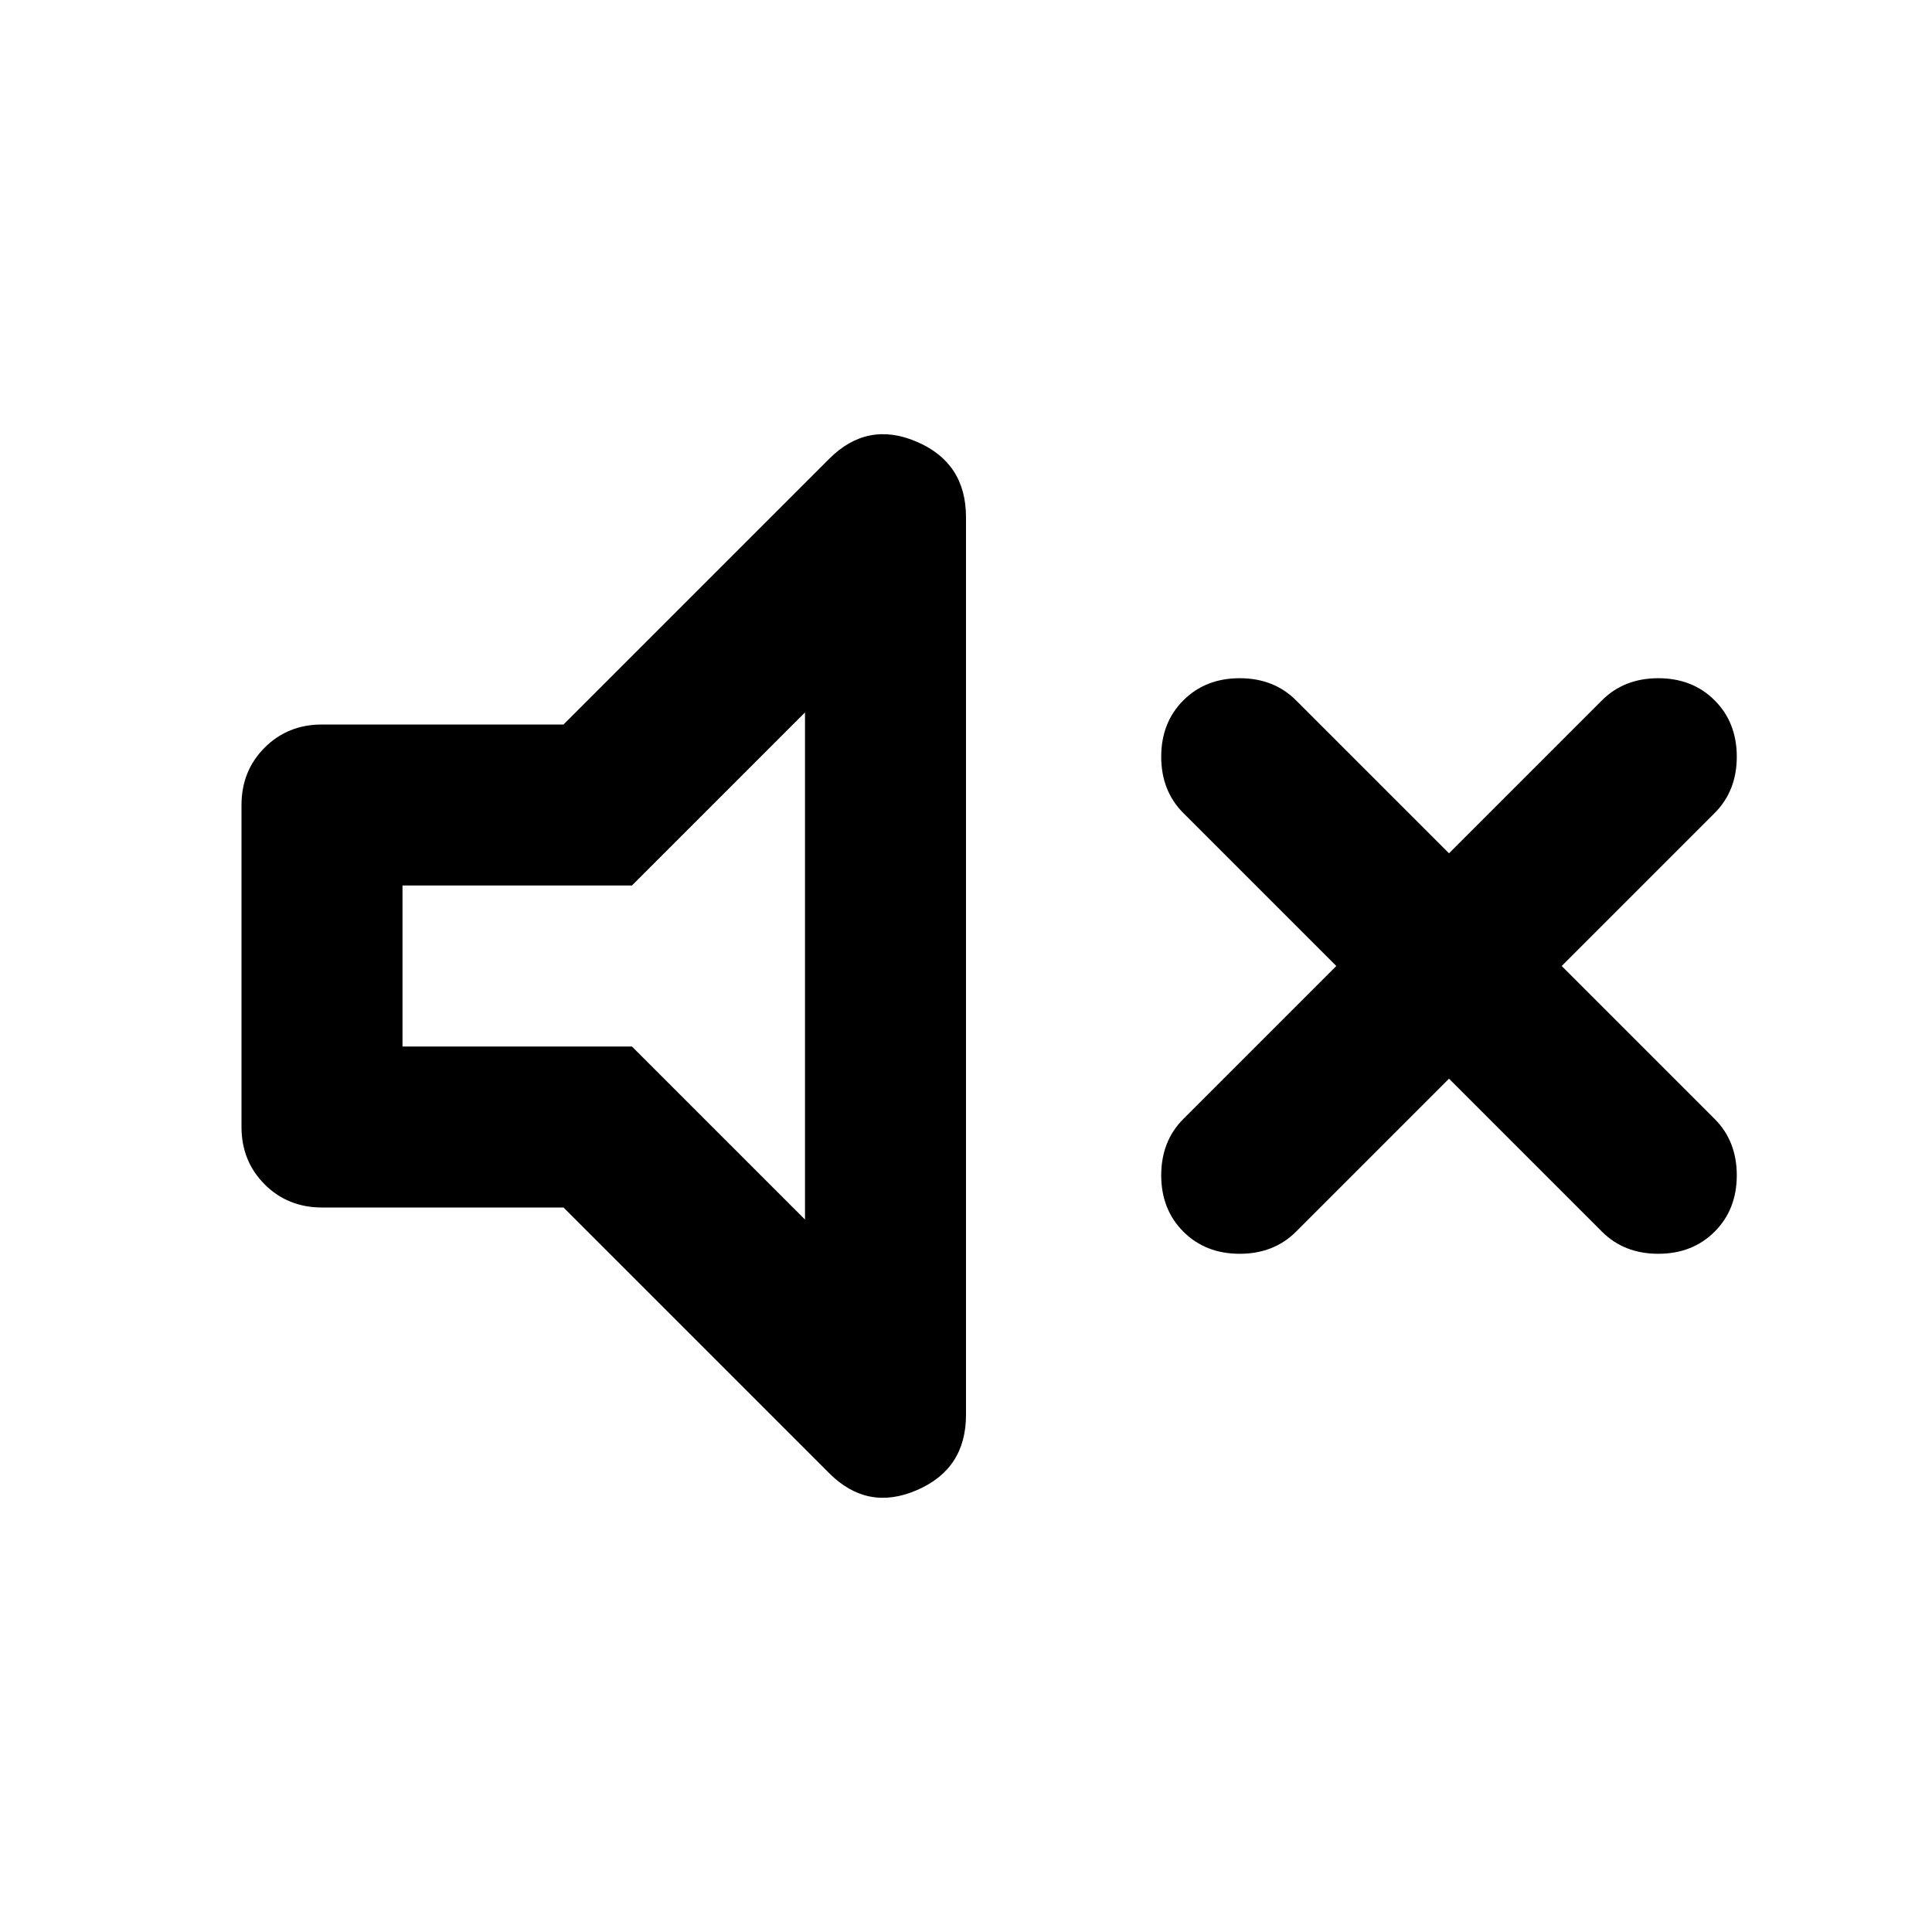 <svg width="24" height="24" viewBox="0 0 24 24" fill="none" xmlns="http://www.w3.org/2000/svg">
<path d="M18 13.4L16.1 15.3C15.917 15.483 15.683 15.575 15.4 15.575C15.117 15.575 14.883 15.483 14.7 15.3C14.517 15.117 14.425 14.883 14.425 14.6C14.425 14.317 14.517 14.083 14.7 13.9L16.6 12L14.7 10.1C14.517 9.917 14.425 9.683 14.425 9.4C14.425 9.117 14.517 8.883 14.7 8.7C14.883 8.517 15.117 8.425 15.4 8.425C15.683 8.425 15.917 8.517 16.1 8.7L18 10.6L19.9 8.7C20.083 8.517 20.317 8.425 20.6 8.425C20.883 8.425 21.117 8.517 21.3 8.7C21.483 8.883 21.575 9.117 21.575 9.4C21.575 9.683 21.483 9.917 21.3 10.1L19.4 12L21.3 13.9C21.483 14.083 21.575 14.317 21.575 14.6C21.575 14.883 21.483 15.117 21.3 15.3C21.117 15.483 20.883 15.575 20.6 15.575C20.317 15.575 20.083 15.483 19.9 15.3L18 13.4ZM7 15H4C3.717 15 3.479 14.904 3.288 14.713C3.096 14.521 3 14.283 3 14V10C3 9.717 3.096 9.479 3.288 9.287C3.479 9.096 3.717 9 4 9H7L10.3 5.7C10.617 5.383 10.979 5.312 11.387 5.487C11.796 5.662 12 5.975 12 6.425V17.575C12 18.025 11.796 18.337 11.387 18.512C10.979 18.688 10.617 18.617 10.3 18.3L7 15ZM10 8.85L7.85 11H5V13H7.85L10 15.15V8.85Z" fill="black"/>
</svg>
